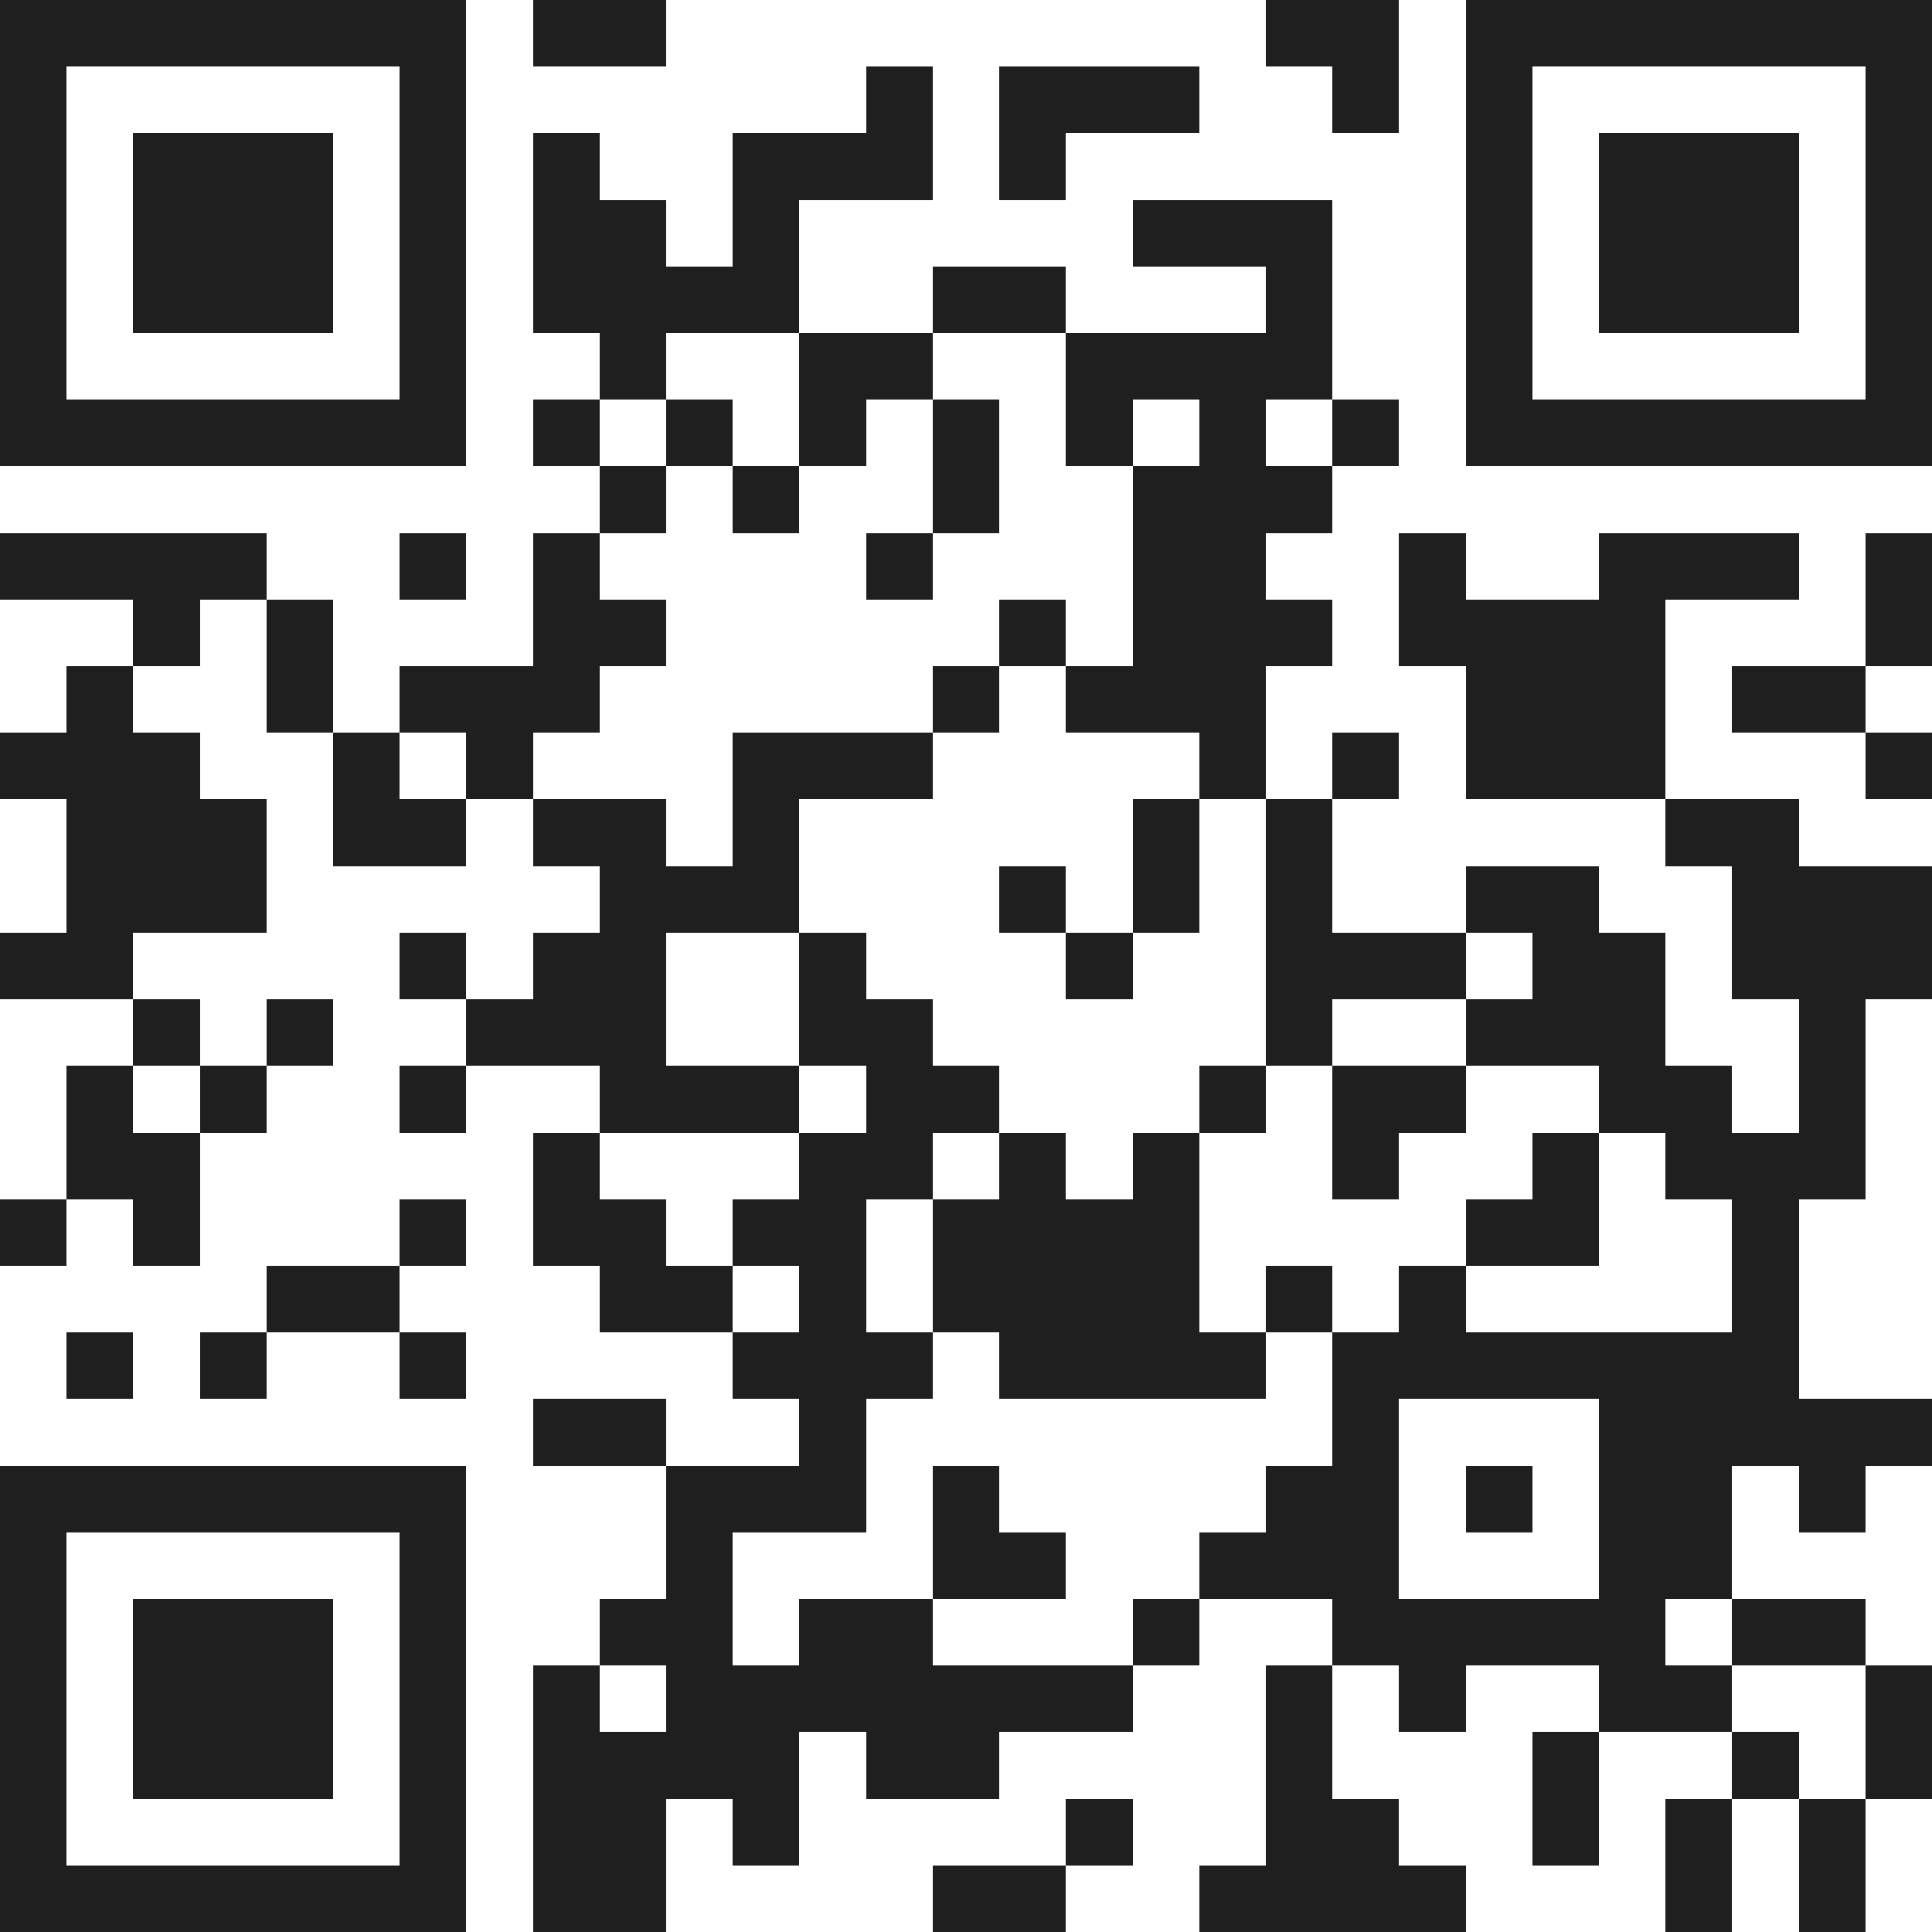 <svg xmlns="http://www.w3.org/2000/svg" viewBox="0 0 29 29" shape-rendering="crispEdges"><path fill="#ffffff" d="M0 0h29v29H0z"/><path stroke="#1f1f1f" d="M0 0.5h7m1 0h2m9 0h2m1 0h7M0 1.5h1m5 0h1m6 0h1m1 0h3m2 0h1m1 0h1m5 0h1M0 2.5h1m1 0h3m1 0h1m1 0h1m2 0h3m1 0h1m6 0h1m1 0h3m1 0h1M0 3.5h1m1 0h3m1 0h1m1 0h2m1 0h1m5 0h3m2 0h1m1 0h3m1 0h1M0 4.5h1m1 0h3m1 0h1m1 0h4m2 0h2m3 0h1m2 0h1m1 0h3m1 0h1M0 5.5h1m5 0h1m2 0h1m2 0h2m2 0h4m2 0h1m5 0h1M0 6.5h7m1 0h1m1 0h1m1 0h1m1 0h1m1 0h1m1 0h1m1 0h1m1 0h7M9 7.5h1m1 0h1m2 0h1m2 0h3M0 8.5h4m2 0h1m1 0h1m4 0h1m3 0h2m2 0h1m2 0h3m1 0h1M2 9.5h1m1 0h1m3 0h2m5 0h1m1 0h3m1 0h4m3 0h1M1 10.5h1m2 0h1m1 0h3m5 0h1m1 0h3m3 0h3m1 0h2M0 11.5h3m2 0h1m1 0h1m3 0h3m4 0h1m1 0h1m1 0h3m3 0h1M1 12.5h3m1 0h2m1 0h2m1 0h1m5 0h1m1 0h1m5 0h2M1 13.5h3m5 0h3m3 0h1m1 0h1m1 0h1m2 0h2m2 0h3M0 14.5h2m4 0h1m1 0h2m2 0h1m3 0h1m2 0h3m1 0h2m1 0h3M2 15.5h1m1 0h1m2 0h3m2 0h2m5 0h1m2 0h3m2 0h1M1 16.5h1m1 0h1m2 0h1m2 0h3m1 0h2m3 0h1m1 0h2m2 0h2m1 0h1M1 17.5h2m5 0h1m3 0h2m1 0h1m1 0h1m2 0h1m2 0h1m1 0h3M0 18.5h1m1 0h1m3 0h1m1 0h2m1 0h2m1 0h4m4 0h2m2 0h1M4 19.5h2m3 0h2m1 0h1m1 0h4m1 0h1m1 0h1m4 0h1M1 20.5h1m1 0h1m2 0h1m4 0h3m1 0h4m1 0h7M8 21.5h2m2 0h1m7 0h1m3 0h5M0 22.5h7m3 0h3m1 0h1m4 0h2m1 0h1m1 0h2m1 0h1M0 23.5h1m5 0h1m3 0h1m3 0h2m2 0h3m3 0h2M0 24.5h1m1 0h3m1 0h1m2 0h2m1 0h2m3 0h1m2 0h5m1 0h2M0 25.5h1m1 0h3m1 0h1m1 0h1m1 0h7m2 0h1m1 0h1m2 0h2m2 0h1M0 26.5h1m1 0h3m1 0h1m1 0h4m1 0h2m4 0h1m3 0h1m2 0h1m1 0h1M0 27.5h1m5 0h1m1 0h2m1 0h1m4 0h1m2 0h2m2 0h1m1 0h1m1 0h1M0 28.5h7m1 0h2m4 0h2m2 0h4m3 0h1m1 0h1"/></svg>
